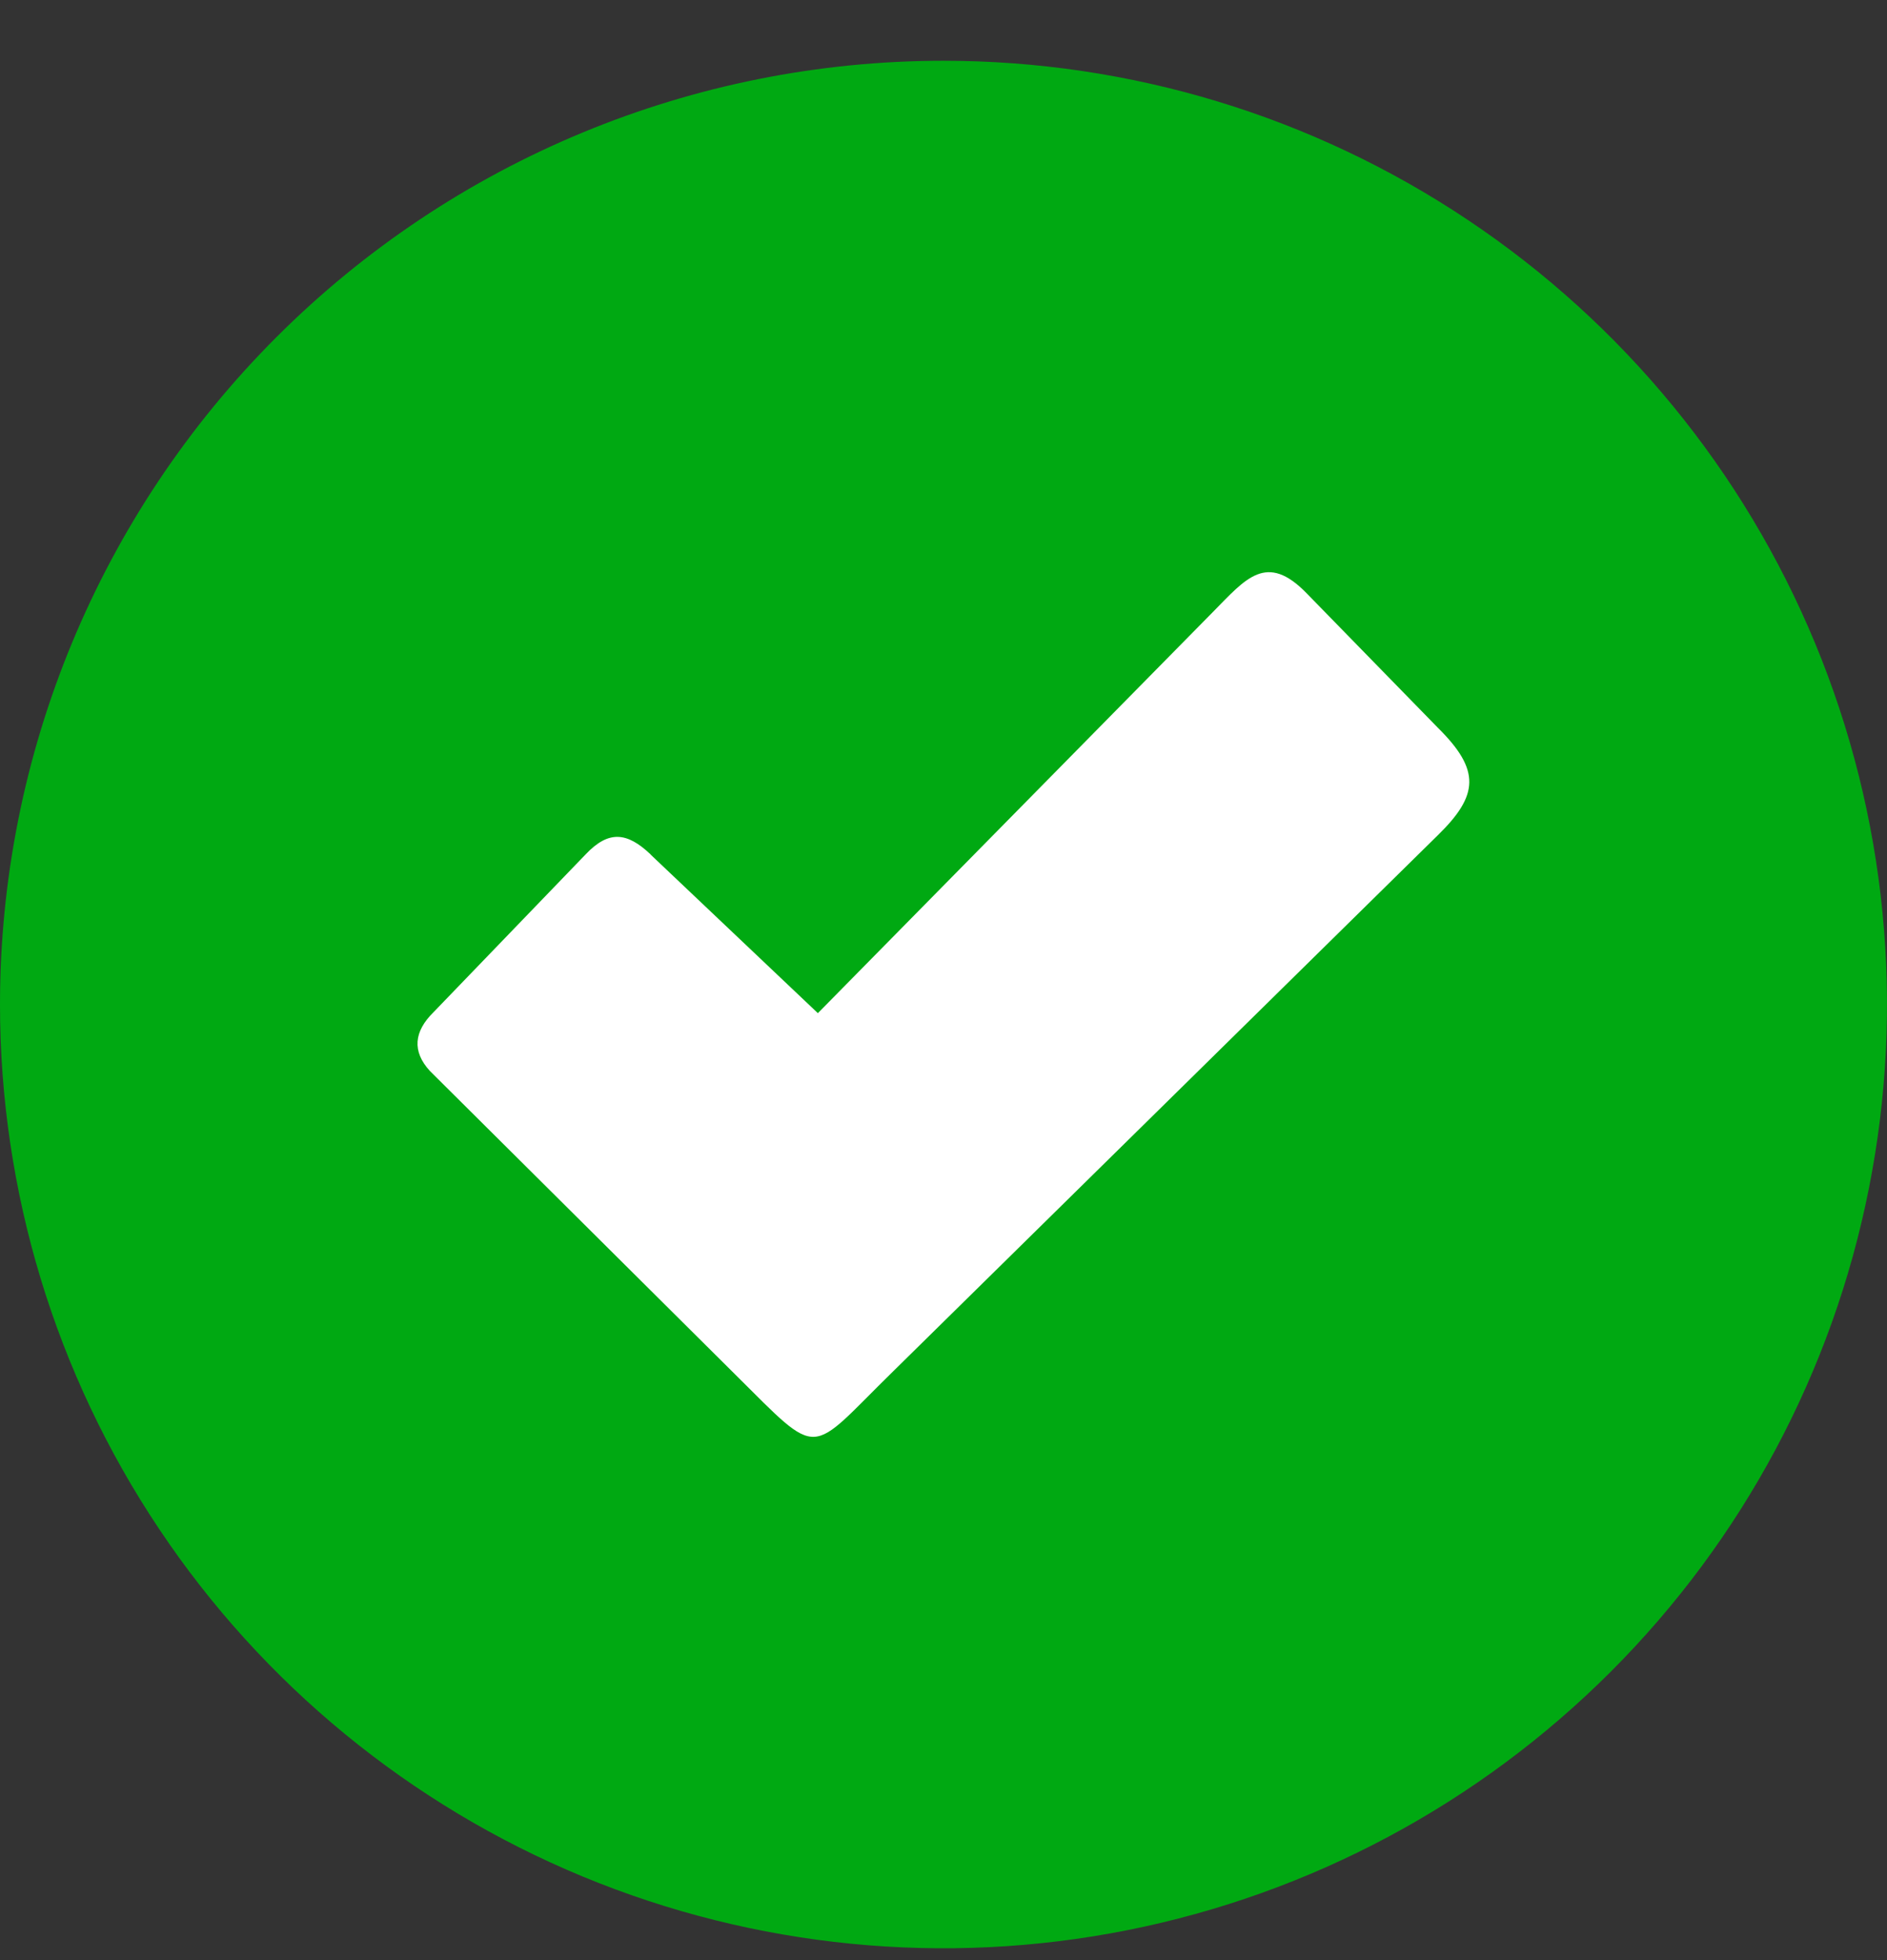 <svg width="26" height="27" viewBox="0 0 26 27" fill="none" xmlns="http://www.w3.org/2000/svg">
<rect x="0" y="0" width="26" height="27" fill="#333333" stroke="none"/>
<g clip-path="url(#clip0_228_2096)">
<path fill-rule="evenodd" clip-rule="evenodd" d="M13 0.837C15.571 0.837 18.085 1.599 20.222 3.028C22.36 4.456 24.026 6.487 25.01 8.862C25.994 11.238 26.252 13.851 25.75 16.373C25.249 18.895 24.011 21.211 22.192 23.029C20.374 24.847 18.058 26.085 15.536 26.587C13.014 27.089 10.401 26.831 8.025 25.847C5.65 24.863 3.619 23.197 2.191 21.059C0.762 18.922 0 16.408 0 13.837C0 10.389 1.37 7.082 3.808 4.645C6.246 2.207 9.552 0.837 13 0.837Z" fill="#00A912"/>
<path fill-rule="evenodd" clip-rule="evenodd" d="M8.965 11.772L11.269 13.956L16.715 8.427C17.166 7.97 17.45 7.601 18.006 8.175L19.811 10.024C20.404 10.61 20.374 10.955 19.811 11.505L12.302 18.894C11.121 20.049 11.326 20.119 10.131 18.934L5.924 14.753C5.675 14.482 5.702 14.209 5.975 13.941L8.07 11.768C8.387 11.433 8.641 11.463 8.963 11.768L8.965 11.772Z" fill="white"/>
</g>
<defs>
<clipPath id="clip0_228_2096">
<rect width="26" height="26" fill="white" transform="translate(0 0.837)"/>
</clipPath>
</defs>
</svg>
